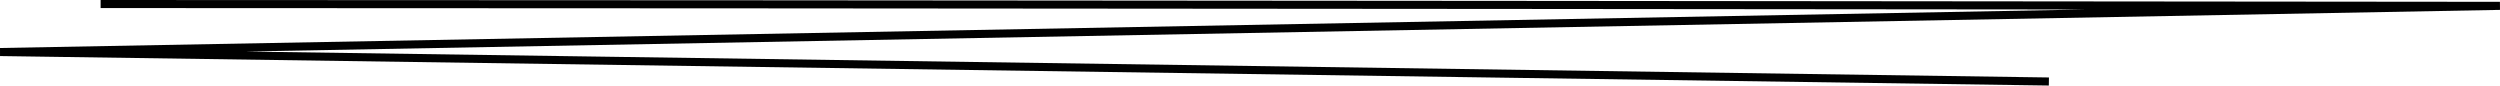 <svg xmlns="http://www.w3.org/2000/svg" width="465.028" height="15.909" viewBox="0 0 465.028 15.909"><path id="Path_93" data-name="Path 93" d="M104.917,463.895c116.25,0,446.3.338,446.3.338l-465,8.59,381.1,5.482" transform="translate(-86.202 -463.145)" fill="none" stroke="#000" stroke-width="1.5"></path></svg>